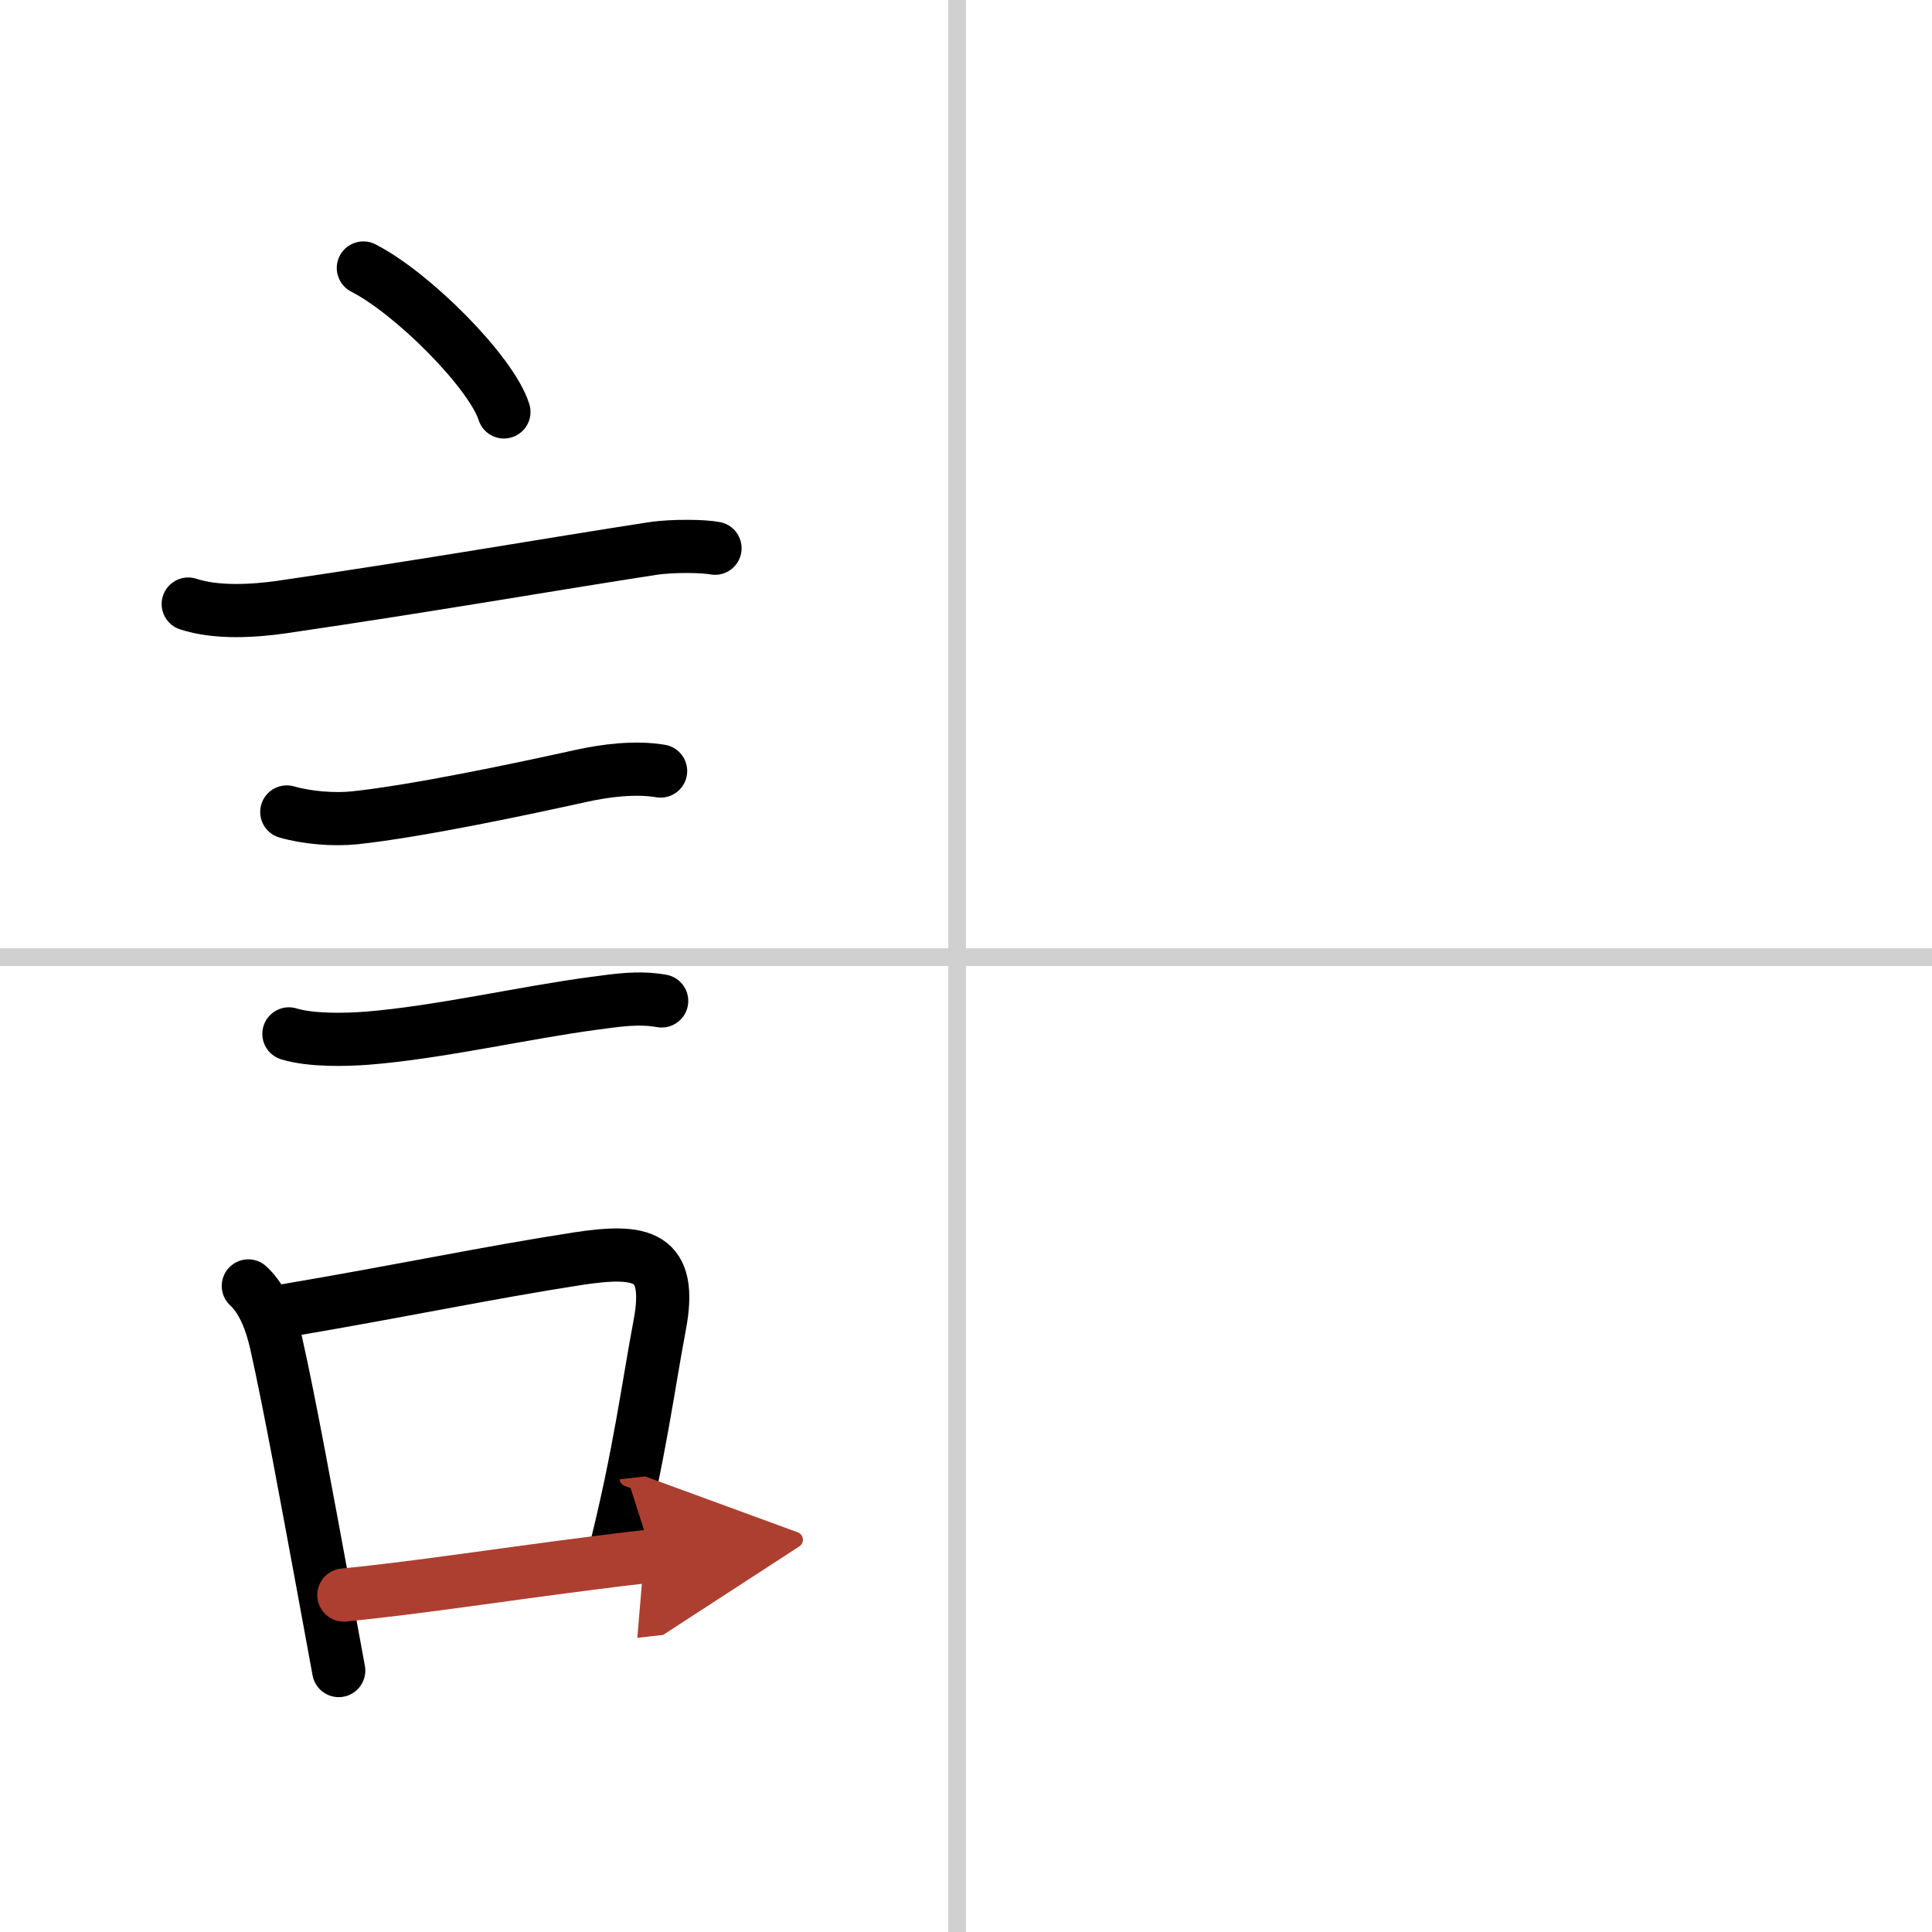 <svg width="400" height="400" viewBox="0 0 109 109" xmlns="http://www.w3.org/2000/svg"><defs><marker id="a" markerWidth="4" orient="auto" refX="1" refY="5" viewBox="0 0 10 10"><polyline points="0 0 10 5 0 10 1 5" fill="#ad3f31" stroke="#ad3f31"/></marker></defs><g fill="none" stroke="#000" stroke-linecap="round" stroke-linejoin="round" stroke-width="3"><rect width="100%" height="100%" fill="#fff" stroke="#fff"/><line x1="54" x2="54" y2="109" stroke="#d0d0d0" stroke-width="1"/><line x2="109" y1="54" y2="54" stroke="#d0d0d0" stroke-width="1"/><path d="m20.5 15.12c2.8 1.43 7.23 5.89 7.93 8.12"/><path d="m10.62 34.08c1.58 0.52 3.65 0.4 5.27 0.17 8.48-1.24 15.13-2.41 20.91-3.3 1.17-0.18 2.95-0.14 3.54-0.02"/><path d="m16.18 45.81c1.15 0.33 2.65 0.45 3.83 0.33 3.62-0.39 9.49-1.64 12.75-2.36 1.39-0.31 3.1-0.52 4.51-0.28"/><path d="m16.3 58.33c1.24 0.38 3.2 0.34 4.45 0.24 4-0.32 8.88-1.45 12.73-1.96 1.37-0.18 2.51-0.37 3.85-0.14"/><path d="m14.01 72.55c0.87 0.81 1.31 2.1 1.56 3.18 0.78 3.46 1.8 9.1 2.66 13.73 0.32 1.74 0.62 3.38 0.88 4.79"/><path d="m16.12 73.94c6.61-1.12 11.28-2.12 16.5-2.93 3.58-0.54 5.35-0.23 4.6 3.75-0.65 3.43-1.13 7.27-2.51 12.78"/><path d="m19.4 89.99c4.2-0.42 8.6-1.11 13.84-1.78 1.13-0.15 2.32-0.29 3.56-0.43" marker-end="url(#a)" stroke="#ad3f31"/></g></svg>
